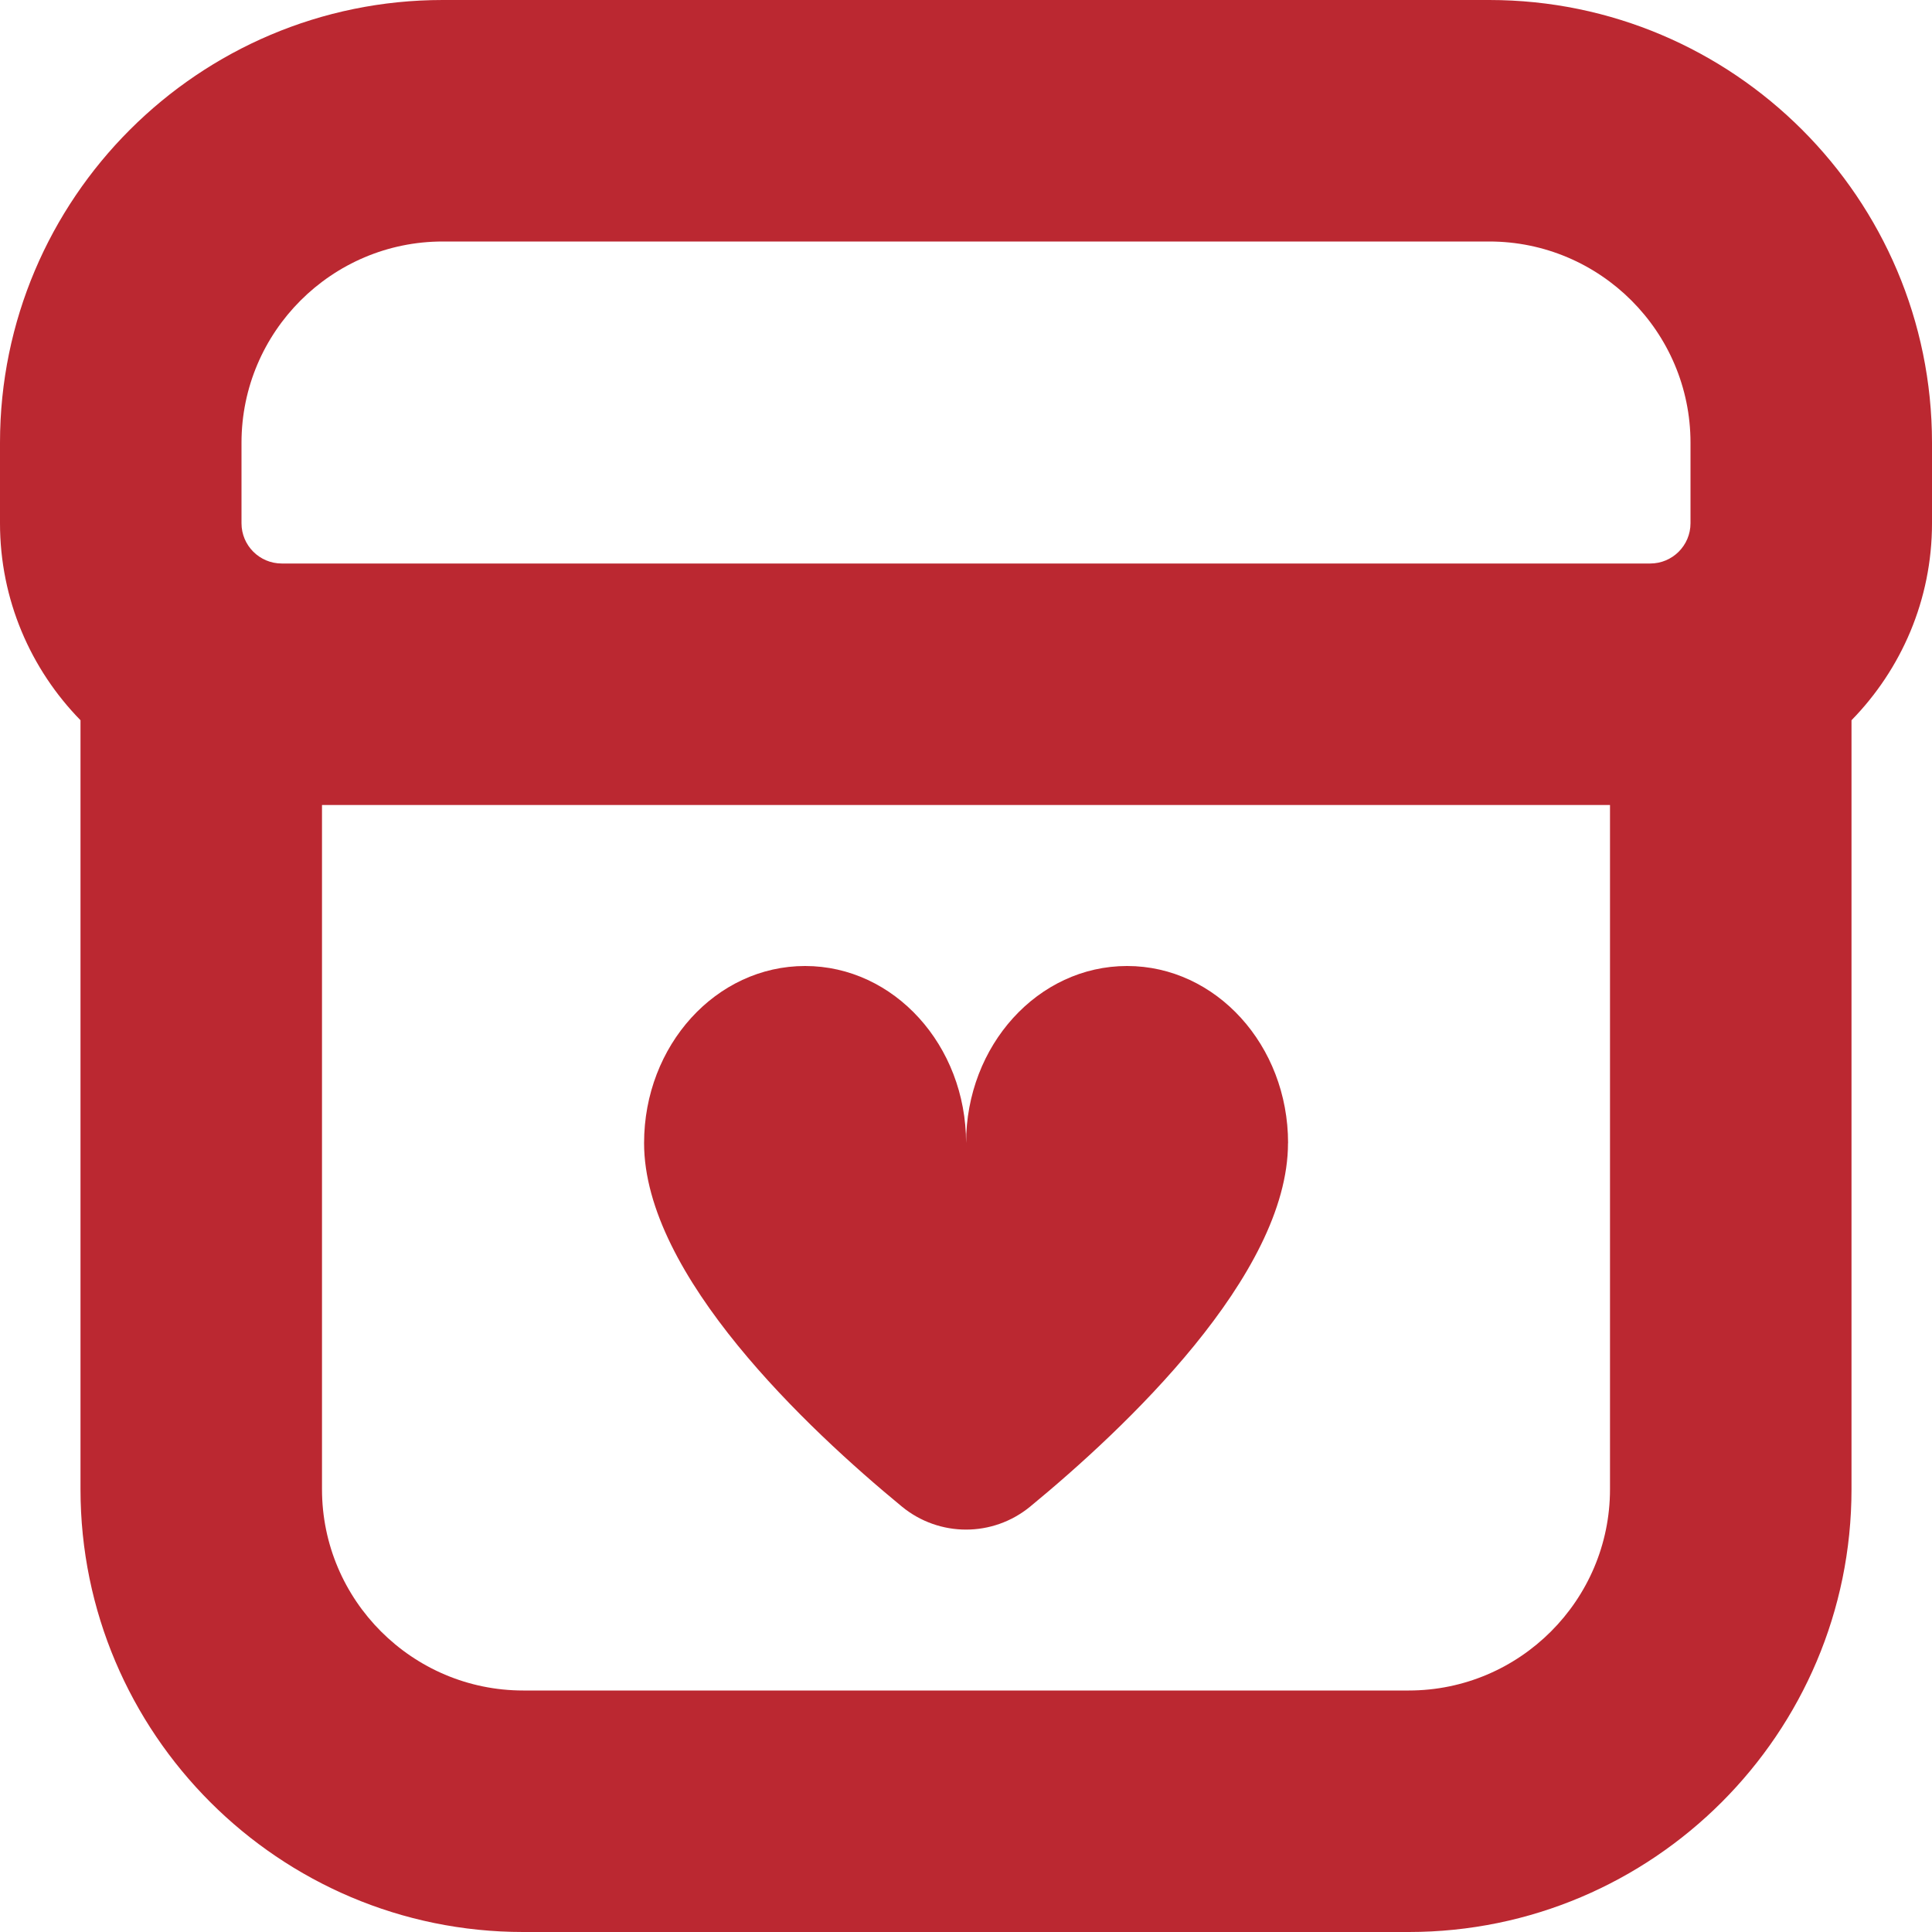 <?xml version="1.0" encoding="UTF-8" standalone="no"?> <svg xmlns:inkscape="http://www.inkscape.org/namespaces/inkscape" xmlns:sodipodi="http://sodipodi.sourceforge.net/DTD/sodipodi-0.dtd" xmlns="http://www.w3.org/2000/svg" xmlns:svg="http://www.w3.org/2000/svg" id="Layer_1" data-name="Layer 1" viewBox="0 0 24 24" version="1.1" sodipodi:docname="takeover.svg" inkscape:version="1.1.1 (3bf5ae0d25, 2021-09-20)"><defs id="defs7"></defs><path d="m24,5.5c0-3.033-2.467-5.5-5.5-5.5H5.5C2.467,0,0,2.467,0,5.5v1c0,.951.382,1.815,1,2.447v9.553c0,3.033,2.467,5.5,5.5,5.5h11c3.033,0,5.5-2.467,5.5-5.5v-9.553c.618-.632,1-1.495,1-2.447v-1Zm-21,0c0-1.378,1.122-2.5,2.5-2.5h13c1.378,0,2.5,1.122,2.5,2.5v1c0,.276-.224.5-.5.5H3.5c-.276,0-.5-.224-.5-.5v-1Zm14.5,15.5H6.5c-1.378,0-2.5-1.122-2.5-2.5v-8.5h16v8.5c0,1.378-1.122,2.5-2.5,2.5Zm-1.5-6.8c0,1.643-2.034,3.553-3.201,4.514-.465.383-1.132.383-1.597,0-1.167-.961-3.201-2.871-3.201-4.514,0-1.215.895-2.2,2-2.2s2,.985,2,2.2c0-1.215.895-2.2,2-2.2s2,.985,2,2.2Z" id="path2" style="fill:#bb2831;fill-opacity:1"></path></svg> 